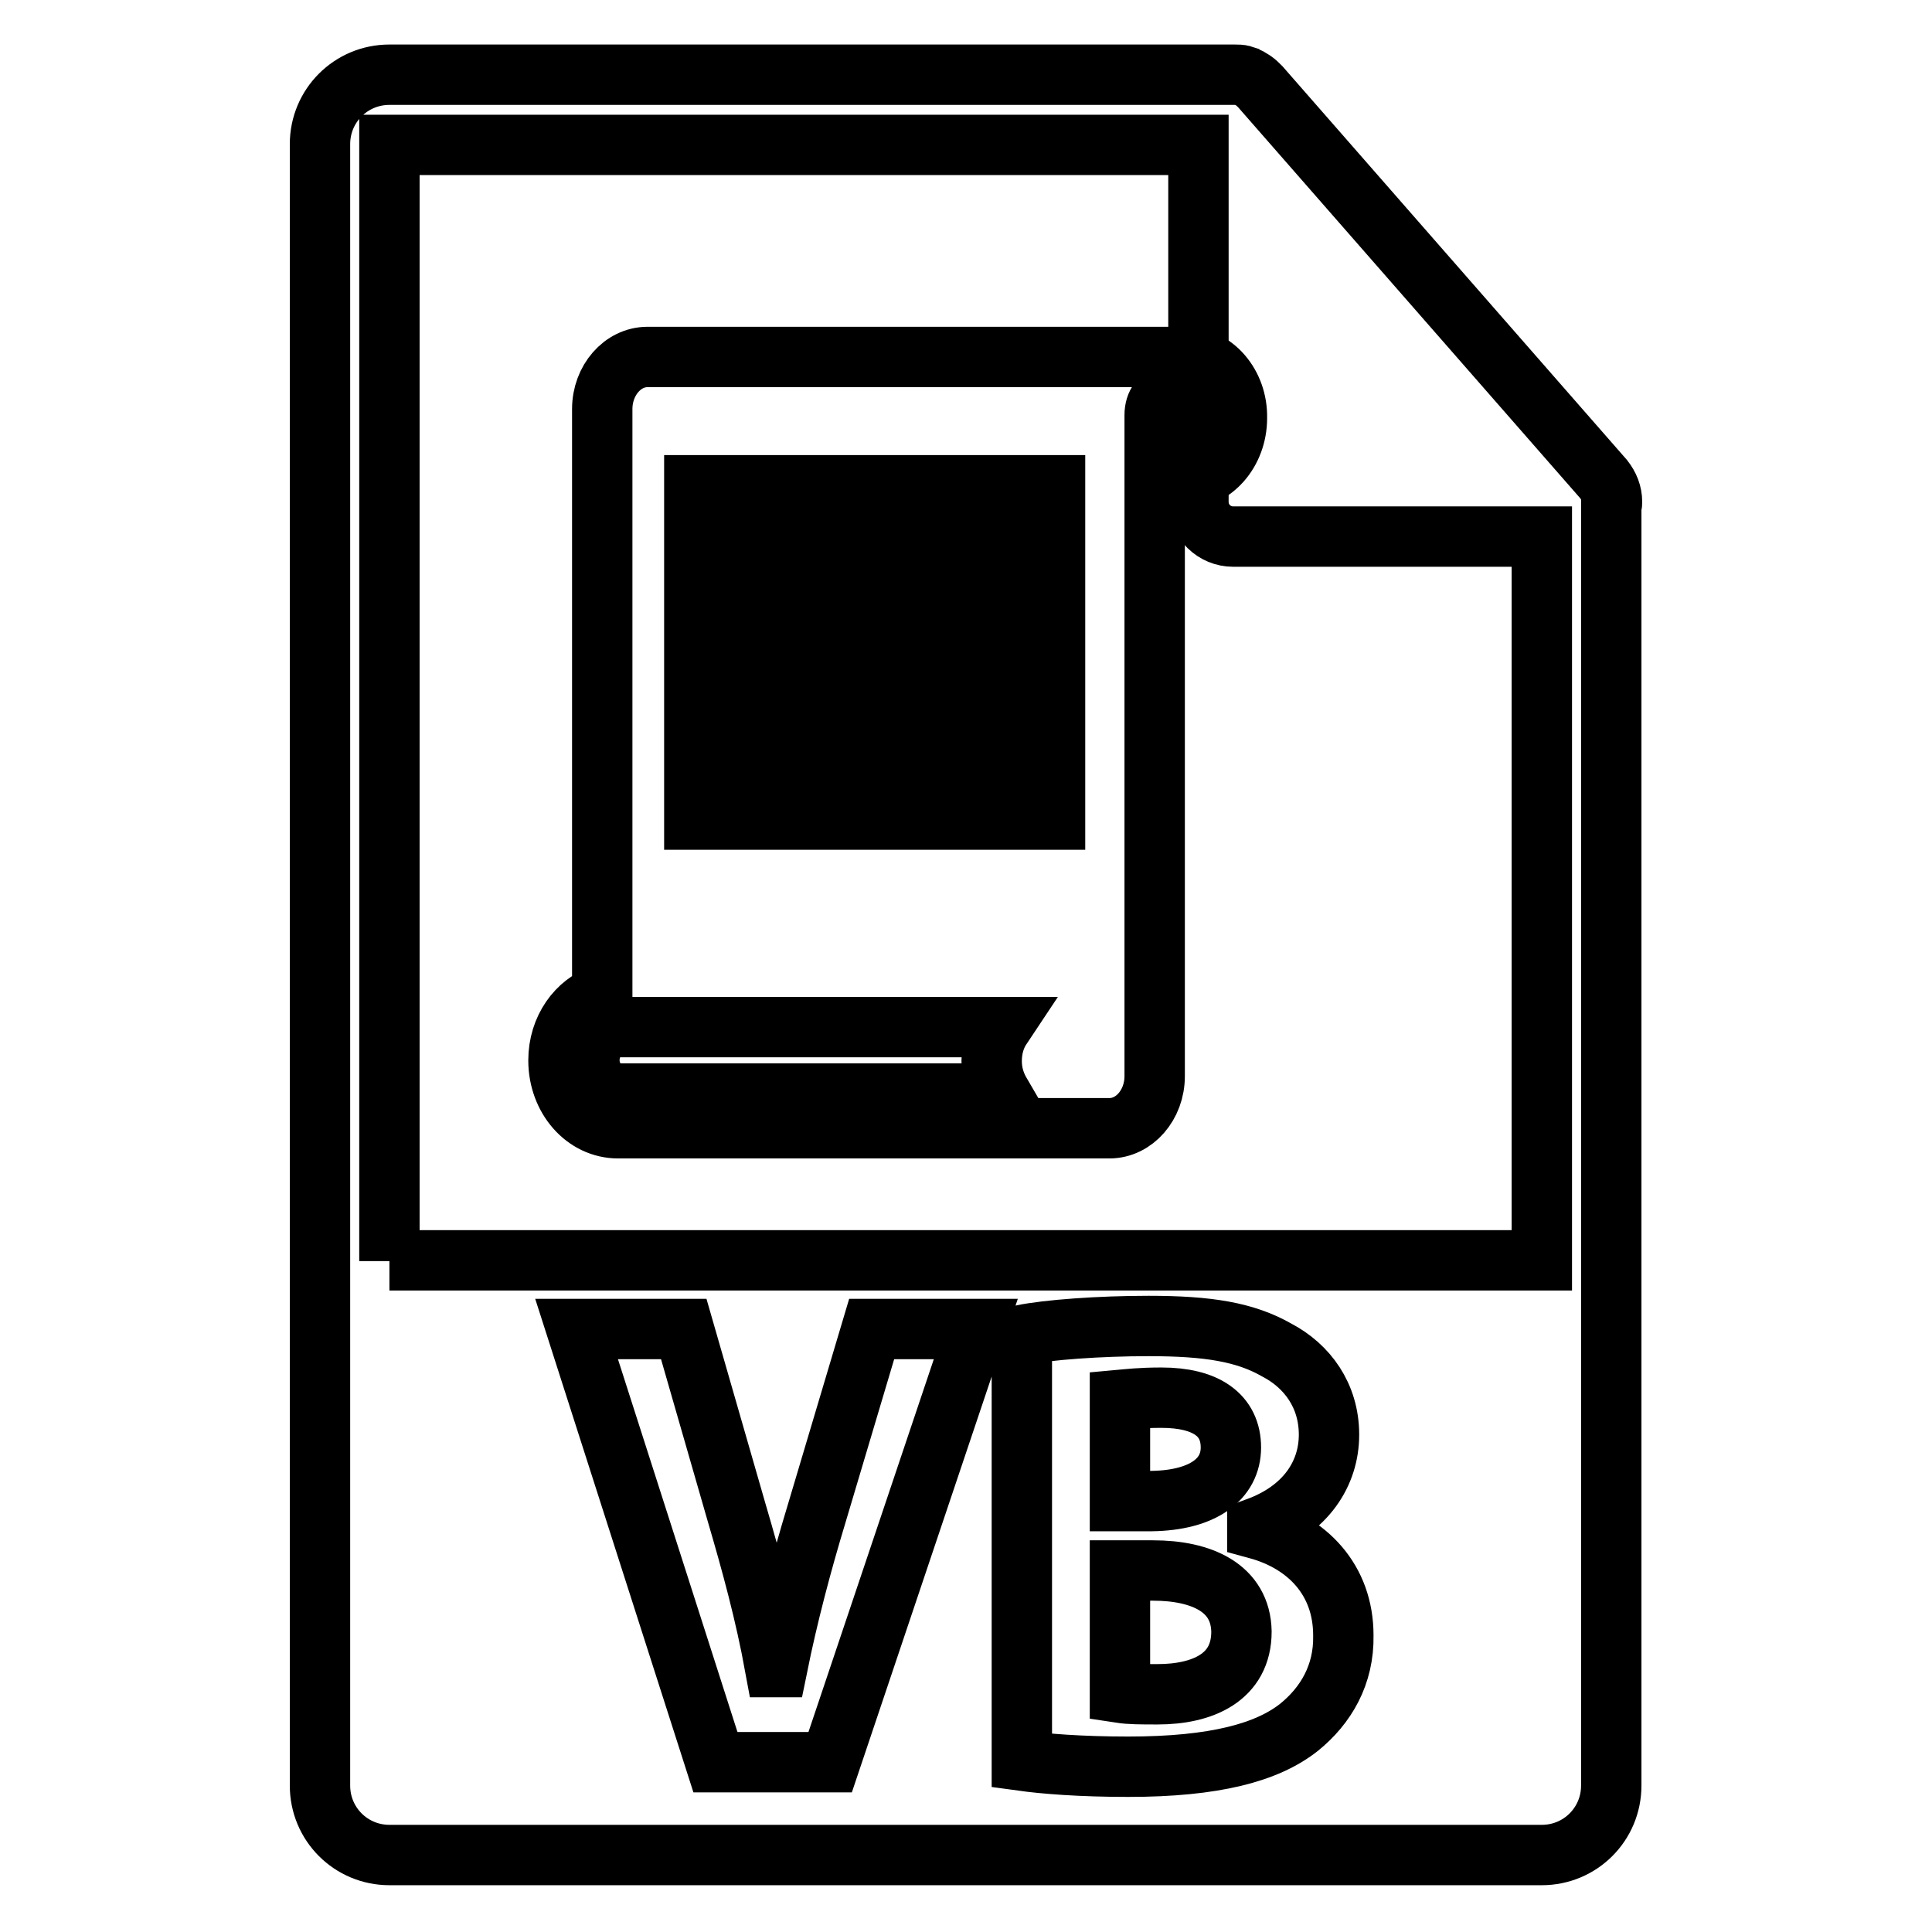 <?xml version="1.0" encoding="utf-8"?>
<!-- Svg Vector Icons : http://www.onlinewebfonts.com/icon -->
<!DOCTYPE svg PUBLIC "-//W3C//DTD SVG 1.1//EN" "http://www.w3.org/Graphics/SVG/1.1/DTD/svg11.dtd">
<svg version="1.1" xmlns="http://www.w3.org/2000/svg" xmlns:xlink="http://www.w3.org/1999/xlink" x="0px" y="0px" viewBox="0 0 256 256" enable-background="new 0 0 256 256" xml:space="preserve">
<g><g><g><g><g><path stroke-width="8" fill-opacity="0" stroke="#000000"  d="M152.8,208.1h-4.4v16.2c1.3,0.2,2.8,0.2,5,0.2c5.9,0,11.1-2.2,11.1-8.3C164.4,210.4,159.2,208.1,152.8,208.1z"/><path stroke-width="8" fill-opacity="0" stroke="#000000"  d="M163.1,191.8c0-4.3-3.3-6.6-9.2-6.6c-2.8,0-4.4,0.2-5.5,0.3v13.4h4.2C159.4,198.8,163.1,196,163.1,191.8z"/><path stroke-width="8" fill-opacity="0" stroke="#000000"  d="M213.6,66.5c0-1.1-0.4-2.1-1.1-3l-45.5-52c0,0,0,0,0,0c-0.3-0.3-0.6-0.6-0.9-0.8c-0.1-0.1-0.2-0.1-0.3-0.2c-0.3-0.2-0.6-0.3-0.9-0.4c-0.1,0-0.2-0.1-0.2-0.1c-0.3-0.1-0.7-0.1-1.1-0.1H51.6c-5.1,0-9.2,4.1-9.2,9.2v217.5c0,5.1,4.1,9.2,9.2,9.2h152.7c5.1,0,9.2-4.1,9.2-9.2V67C213.6,66.9,213.6,66.7,213.6,66.5z M110,233.5H94.8l-18.4-57.4h14.2l7,24.3c2,6.8,3.8,13.4,5.1,20.5h0.3c1.4-6.9,3.2-13.7,5.2-20.3l7.3-24.5h13.8L110,233.5z M172.1,228.9c-4.2,3.3-11.1,5.2-22.6,5.2c-6.4,0-11.2-0.4-14.1-0.8v-56.4c3.4-0.7,10.3-1.2,16.8-1.2c7.9,0,12.8,0.8,17,3.2c4,2.1,6.9,6,6.9,11.2c0,5.1-3,9.9-9.5,12.3v0.2c6.6,1.8,11.4,6.7,11.4,14.1C178.1,221.9,175.7,226,172.1,228.9z M51.6,167.1V19.2h107.2v47.3c0,2.6,2.1,4.6,4.6,4.6h40.9v95.9H51.6L51.6,167.1z"/></g><path stroke-width="8" fill-opacity="0" stroke="#000000"  d="M157,47.3L157,47.3H85.8c-3.3,0-6,3.1-6,6.9v77.6h0c0,0,0,0,0,0c-3.3,1.1-5.8,4.5-5.8,8.7c0,5,3.5,9,7.9,9h54.5c0,0,0,0,0,0H147c3.3,0,6-3.1,6-6.9V55c0-3.2,3.4-3.1,3.8-3.1h0c1.7,0,3.1,1.6,3.1,3.5c0,1.9-1.4,3.5-3.1,3.5c-1.1,0-2,1-2,2.3c0,1.3,0.9,2.3,2,2.3c3.9,0,7.1-3.6,7.1-8.1C164,50.9,160.8,47.3,157,47.3z M132.6,144.9H82c-2.1,0-3.9-2-3.9-4.4c0-2.5,1.7-4.4,3.9-4.4h50.7c-0.8,1.2-1.3,2.7-1.3,4.5C131.4,142.3,131.9,143.7,132.6,144.9z M139.8,98.4H92v-3.9h47.8L139.8,98.4L139.8,98.4z M139.8,108.6H92v-3.9h47.8L139.8,108.6L139.8,108.6z M139.8,88.8H92v-3.9h47.8L139.8,88.8L139.8,88.8z M139.8,77.8H92v-3.9h47.8L139.8,77.8L139.8,77.8z M139.8,68.2H92v-3.9h47.8L139.8,68.2L139.8,68.2z"/></g></g><g></g><g></g><g></g><g></g><g></g><g></g><g></g><g></g><g></g><g></g><g></g><g></g><g></g><g></g><g></g></g></g>
</svg>